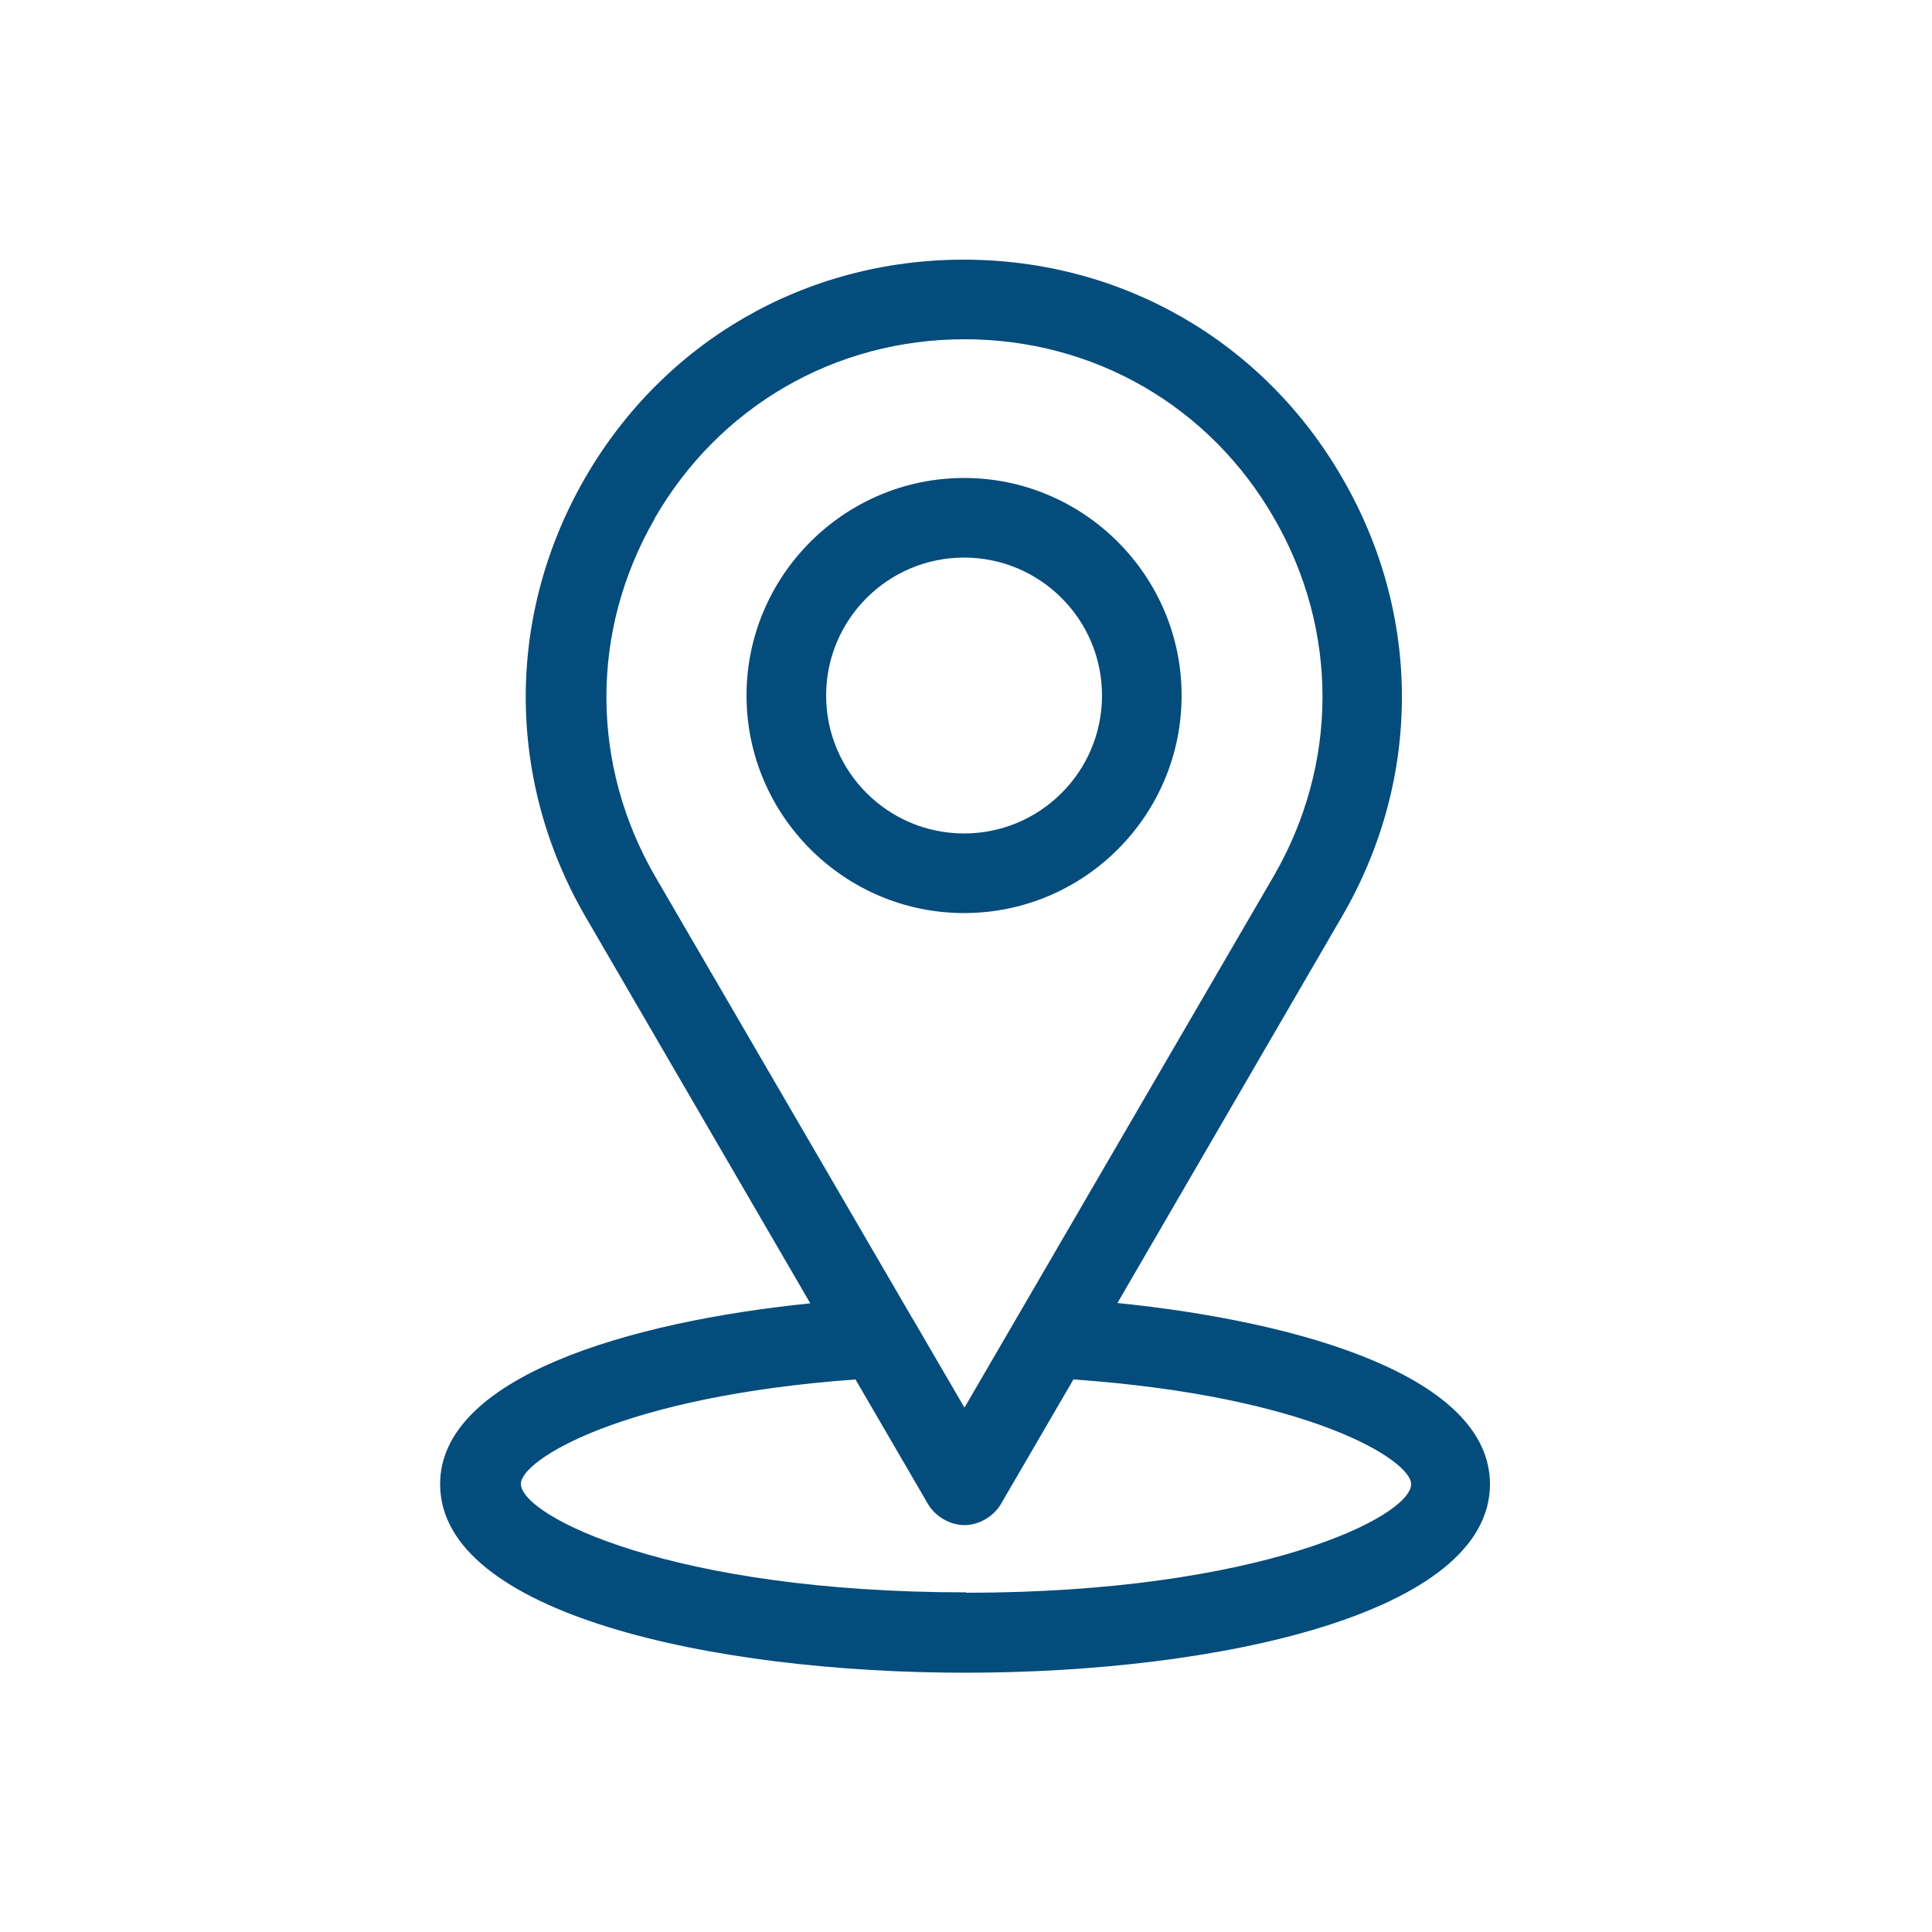 <?xml version="1.0" encoding="UTF-8"?>
<svg id="Ebene_1" data-name="Ebene 1" xmlns="http://www.w3.org/2000/svg" viewBox="0 0 50 50">
  <defs>
    <style>
      .cls-1 {
        fill: #044c7c;
      }
    </style>
  </defs>
  <path class="cls-1" d="M24.95,23.63c3.11,0,5.63-2.53,5.63-5.63s-2.53-5.63-5.63-5.63-5.63,2.53-5.63,5.63,2.53,5.63,5.63,5.63ZM24.95,14.43c1.97,0,3.57,1.6,3.57,3.57s-1.6,3.57-3.57,3.57-3.57-1.6-3.57-3.57,1.6-3.57,3.57-3.57Z"/>
  <path class="cls-1" d="M28.92,33.72l5.81-10c2.06-3.54,2.07-7.78.02-11.33-2.04-3.55-5.71-5.67-9.81-5.67s-7.77,2.12-9.81,5.67c-2.04,3.55-2.03,7.79.02,11.33l5.82,10.01c-4.73.48-9.58,1.92-9.58,4.68,0,3.35,7.05,4.88,13.59,4.88s13.58-1.53,13.58-4.88c0-2.78-4.89-4.21-9.66-4.69ZM16.94,13.42c1.67-2.9,4.67-4.64,8.02-4.64s6.35,1.73,8.02,4.64c1.67,2.9,1.66,6.36-.02,9.26l-8,13.75-1.31-2.25s-.01-.02-.02-.03l-6.67-11.46c-1.68-2.9-1.69-6.36-.02-9.26ZM25,41.21c-7.6,0-11.52-1.97-11.52-2.81,0-.61,2.59-2.26,8.66-2.7l1.88,3.23c.19.32.57.54.94.54s.75-.22.94-.54c0,0,0,0,0,0l1.88-3.23c6.13.43,8.74,2.09,8.74,2.71,0,.84-3.92,2.81-11.52,2.81Z"/>
</svg>